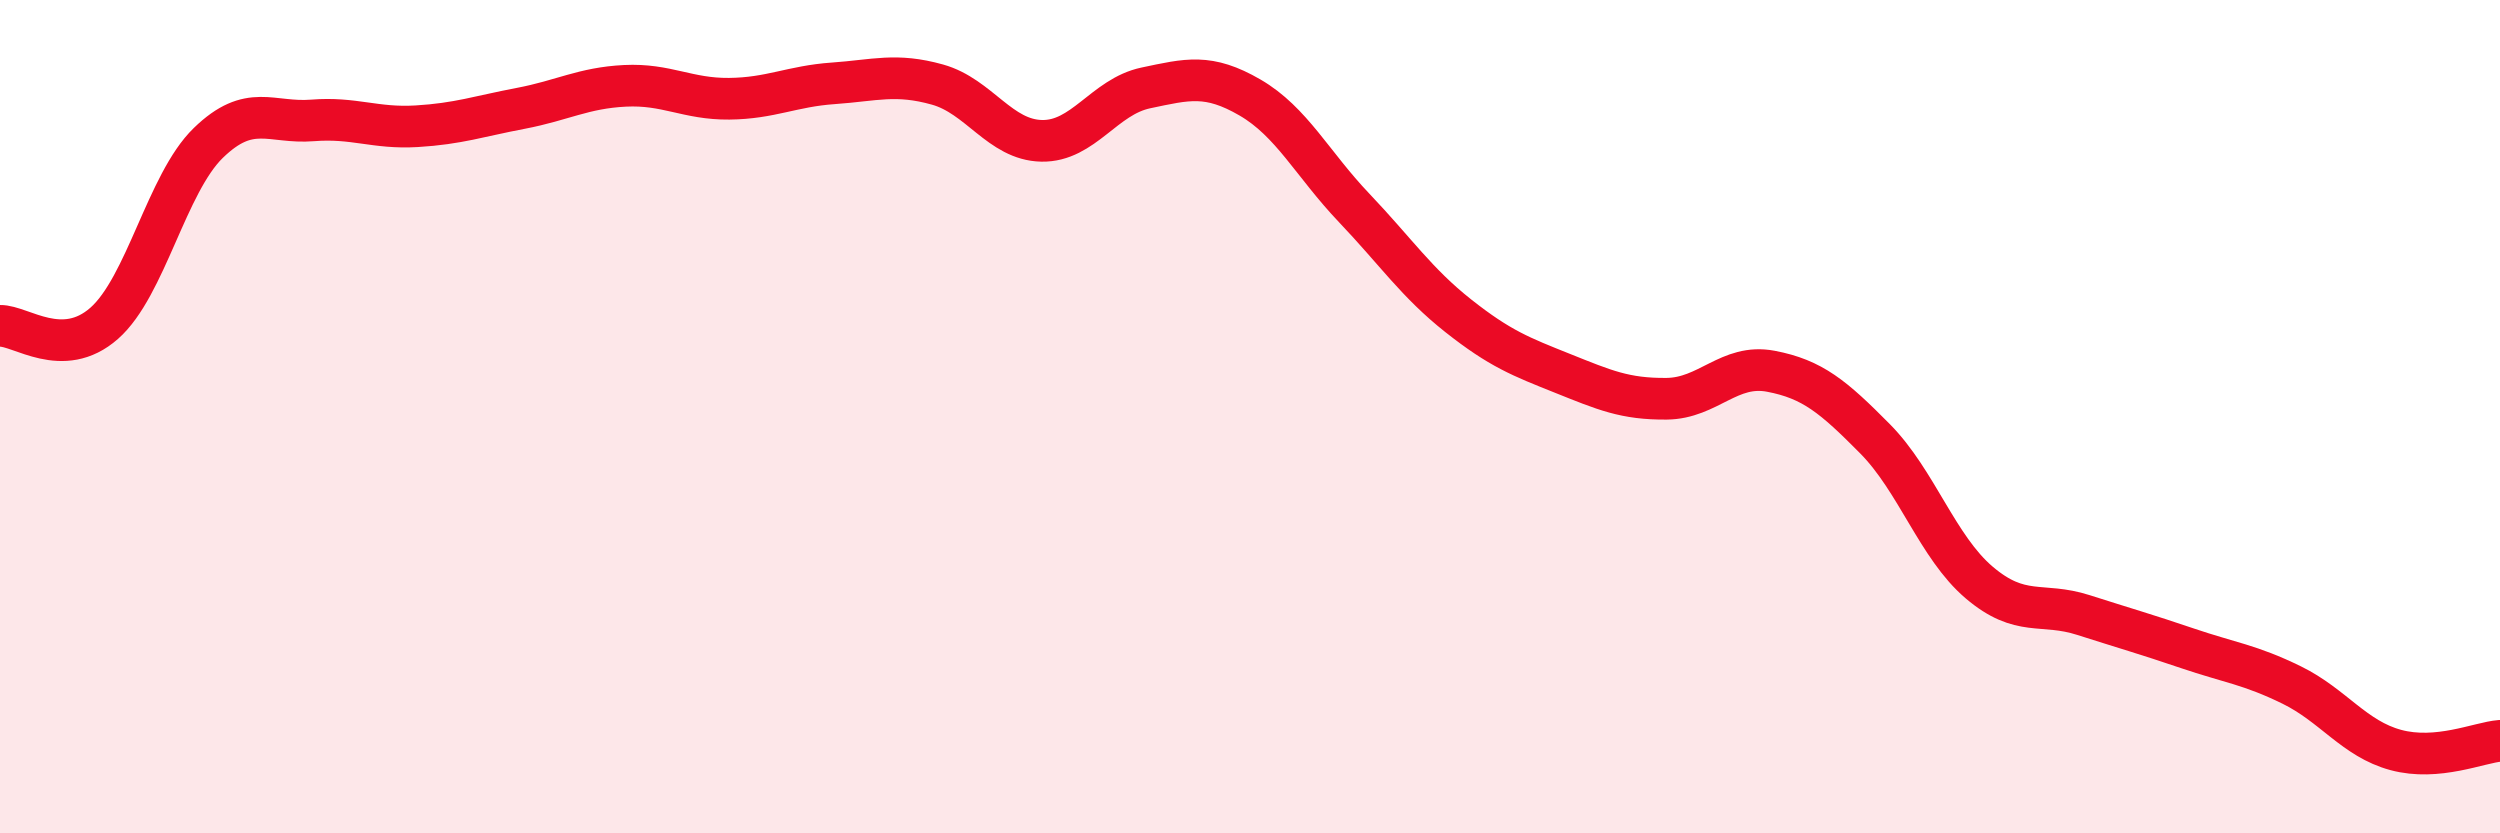 
    <svg width="60" height="20" viewBox="0 0 60 20" xmlns="http://www.w3.org/2000/svg">
      <path
        d="M 0,7.82 C 0.5,7.81 1.5,8.64 2.5,7.76 C 3.5,6.88 4,4.4 5,3.43 C 6,2.46 6.5,2.97 7.5,2.89 C 8.5,2.81 9,3.09 10,3.03 C 11,2.97 11.5,2.79 12.5,2.6 C 13.5,2.41 14,2.11 15,2.06 C 16,2.01 16.5,2.38 17.5,2.37 C 18.5,2.36 19,2.07 20,2 C 21,1.93 21.5,1.75 22.5,2.03 C 23.5,2.31 24,3.36 25,3.38 C 26,3.4 26.5,2.32 27.5,2.11 C 28.5,1.9 29,1.76 30,2.34 C 31,2.92 31.5,3.94 32.5,4.99 C 33.5,6.04 34,6.79 35,7.58 C 36,8.37 36.5,8.56 37.5,8.96 C 38.5,9.36 39,9.58 40,9.57 C 41,9.56 41.5,8.72 42.5,8.91 C 43.5,9.1 44,9.52 45,10.53 C 46,11.54 46.5,13.13 47.5,13.98 C 48.5,14.83 49,14.44 50,14.76 C 51,15.08 51.5,15.22 52.5,15.56 C 53.5,15.9 54,15.95 55,16.44 C 56,16.93 56.5,17.73 57.5,18 C 58.5,18.27 59.5,17.82 60,17.78L60 20L0 20Z"
        fill="#EB0A25"
        opacity="0.1"
        stroke-linecap="round"
        stroke-linejoin="round"
      />
      <path
        d="M 0,7.82 C 0.5,7.81 1.5,8.64 2.5,7.76 C 3.5,6.88 4,4.4 5,3.43 C 6,2.46 6.5,2.97 7.5,2.89 C 8.5,2.81 9,3.09 10,3.03 C 11,2.97 11.5,2.79 12.5,2.6 C 13.5,2.41 14,2.11 15,2.06 C 16,2.01 16.5,2.38 17.5,2.37 C 18.5,2.36 19,2.07 20,2 C 21,1.93 21.5,1.75 22.5,2.03 C 23.5,2.31 24,3.36 25,3.38 C 26,3.4 26.5,2.32 27.5,2.11 C 28.5,1.9 29,1.76 30,2.34 C 31,2.92 31.5,3.94 32.5,4.99 C 33.5,6.04 34,6.79 35,7.58 C 36,8.37 36.5,8.56 37.5,8.96 C 38.5,9.36 39,9.58 40,9.57 C 41,9.56 41.5,8.72 42.5,8.91 C 43.5,9.1 44,9.52 45,10.53 C 46,11.54 46.5,13.13 47.5,13.98 C 48.5,14.83 49,14.44 50,14.76 C 51,15.08 51.5,15.22 52.5,15.56 C 53.5,15.9 54,15.95 55,16.44 C 56,16.93 56.5,17.73 57.5,18 C 58.5,18.27 59.5,17.82 60,17.78"
        stroke="#EB0A25"
        stroke-width="1"
        fill="none"
        stroke-linecap="round"
        stroke-linejoin="round"
      />
    </svg>
  